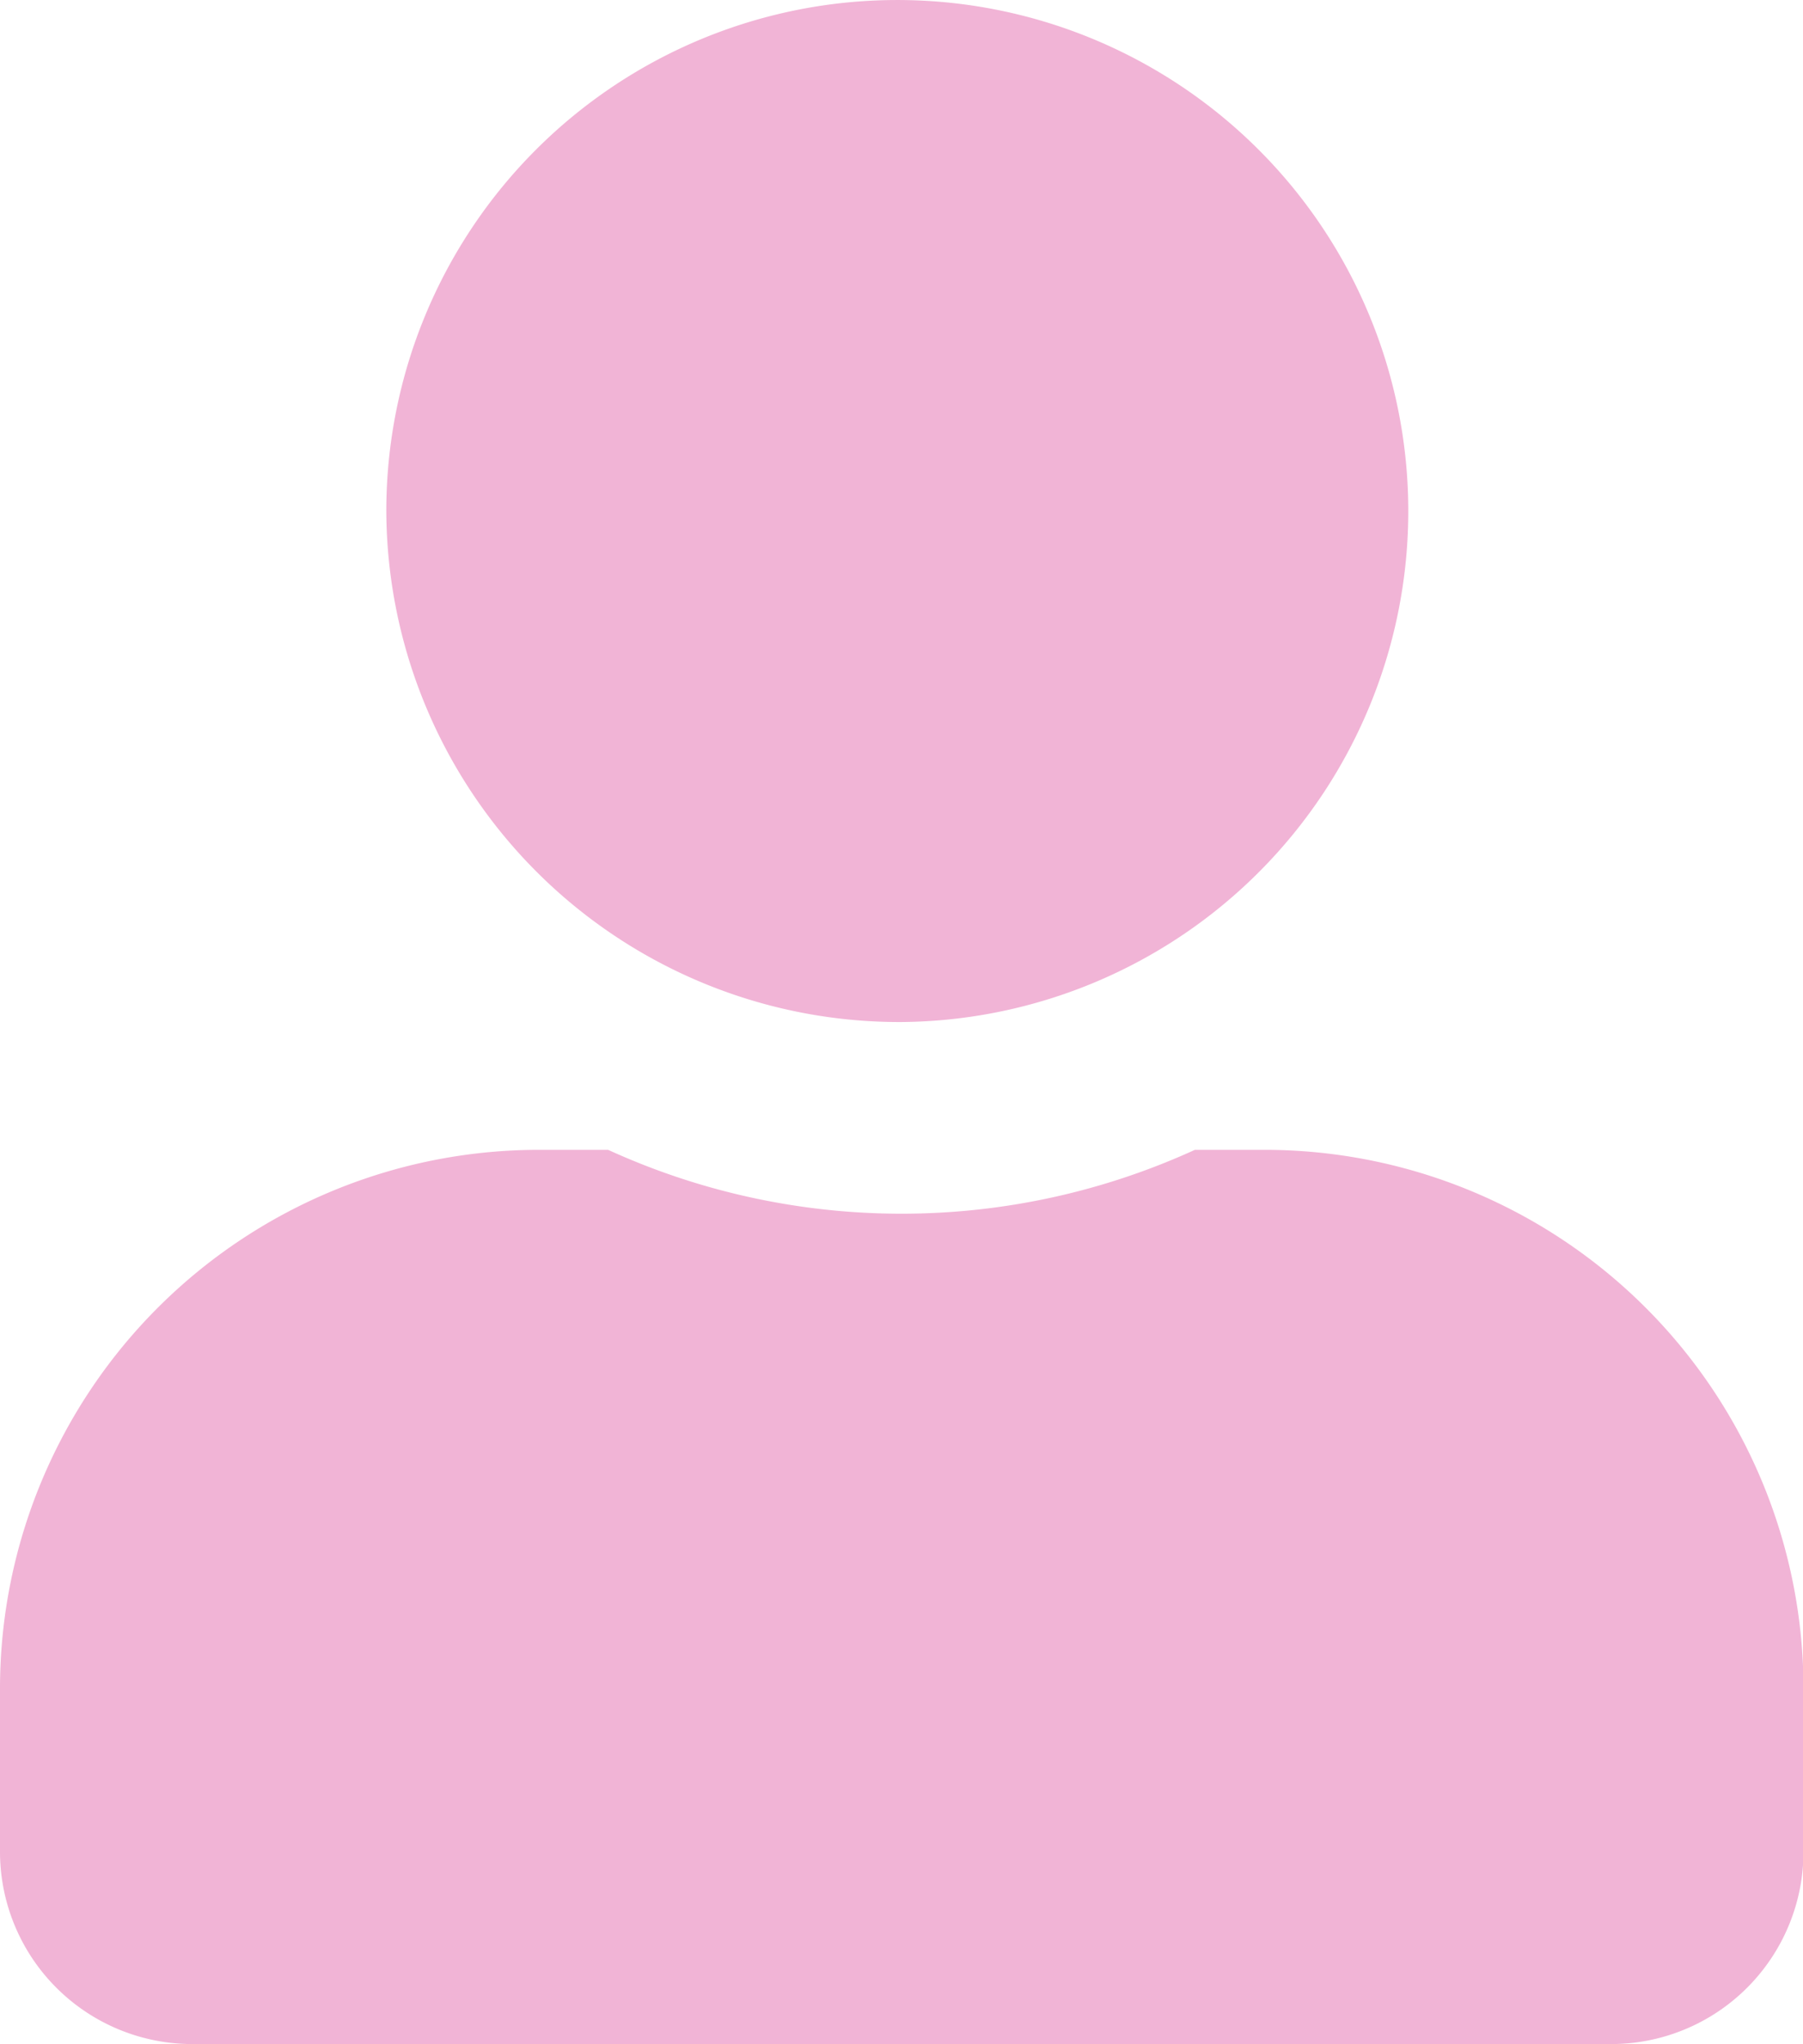 <svg xmlns="http://www.w3.org/2000/svg" width="14.996" height="17" viewBox="0 0 14.996 17">
  <path id="user" d="M7.5,8.5A4.25,4.25,0,1,0,3.213,4.25,4.267,4.267,0,0,0,7.5,8.5Zm3,1.063H9.938a5.87,5.87,0,0,1-4.88,0H4.5A4.482,4.482,0,0,0,0,14.025v1.381A1.6,1.6,0,0,0,1.607,17H13.389A1.6,1.6,0,0,0,15,15.406V14.025A4.482,4.482,0,0,0,10.5,9.563Z" fill="#f1b4d6"/>
</svg>
